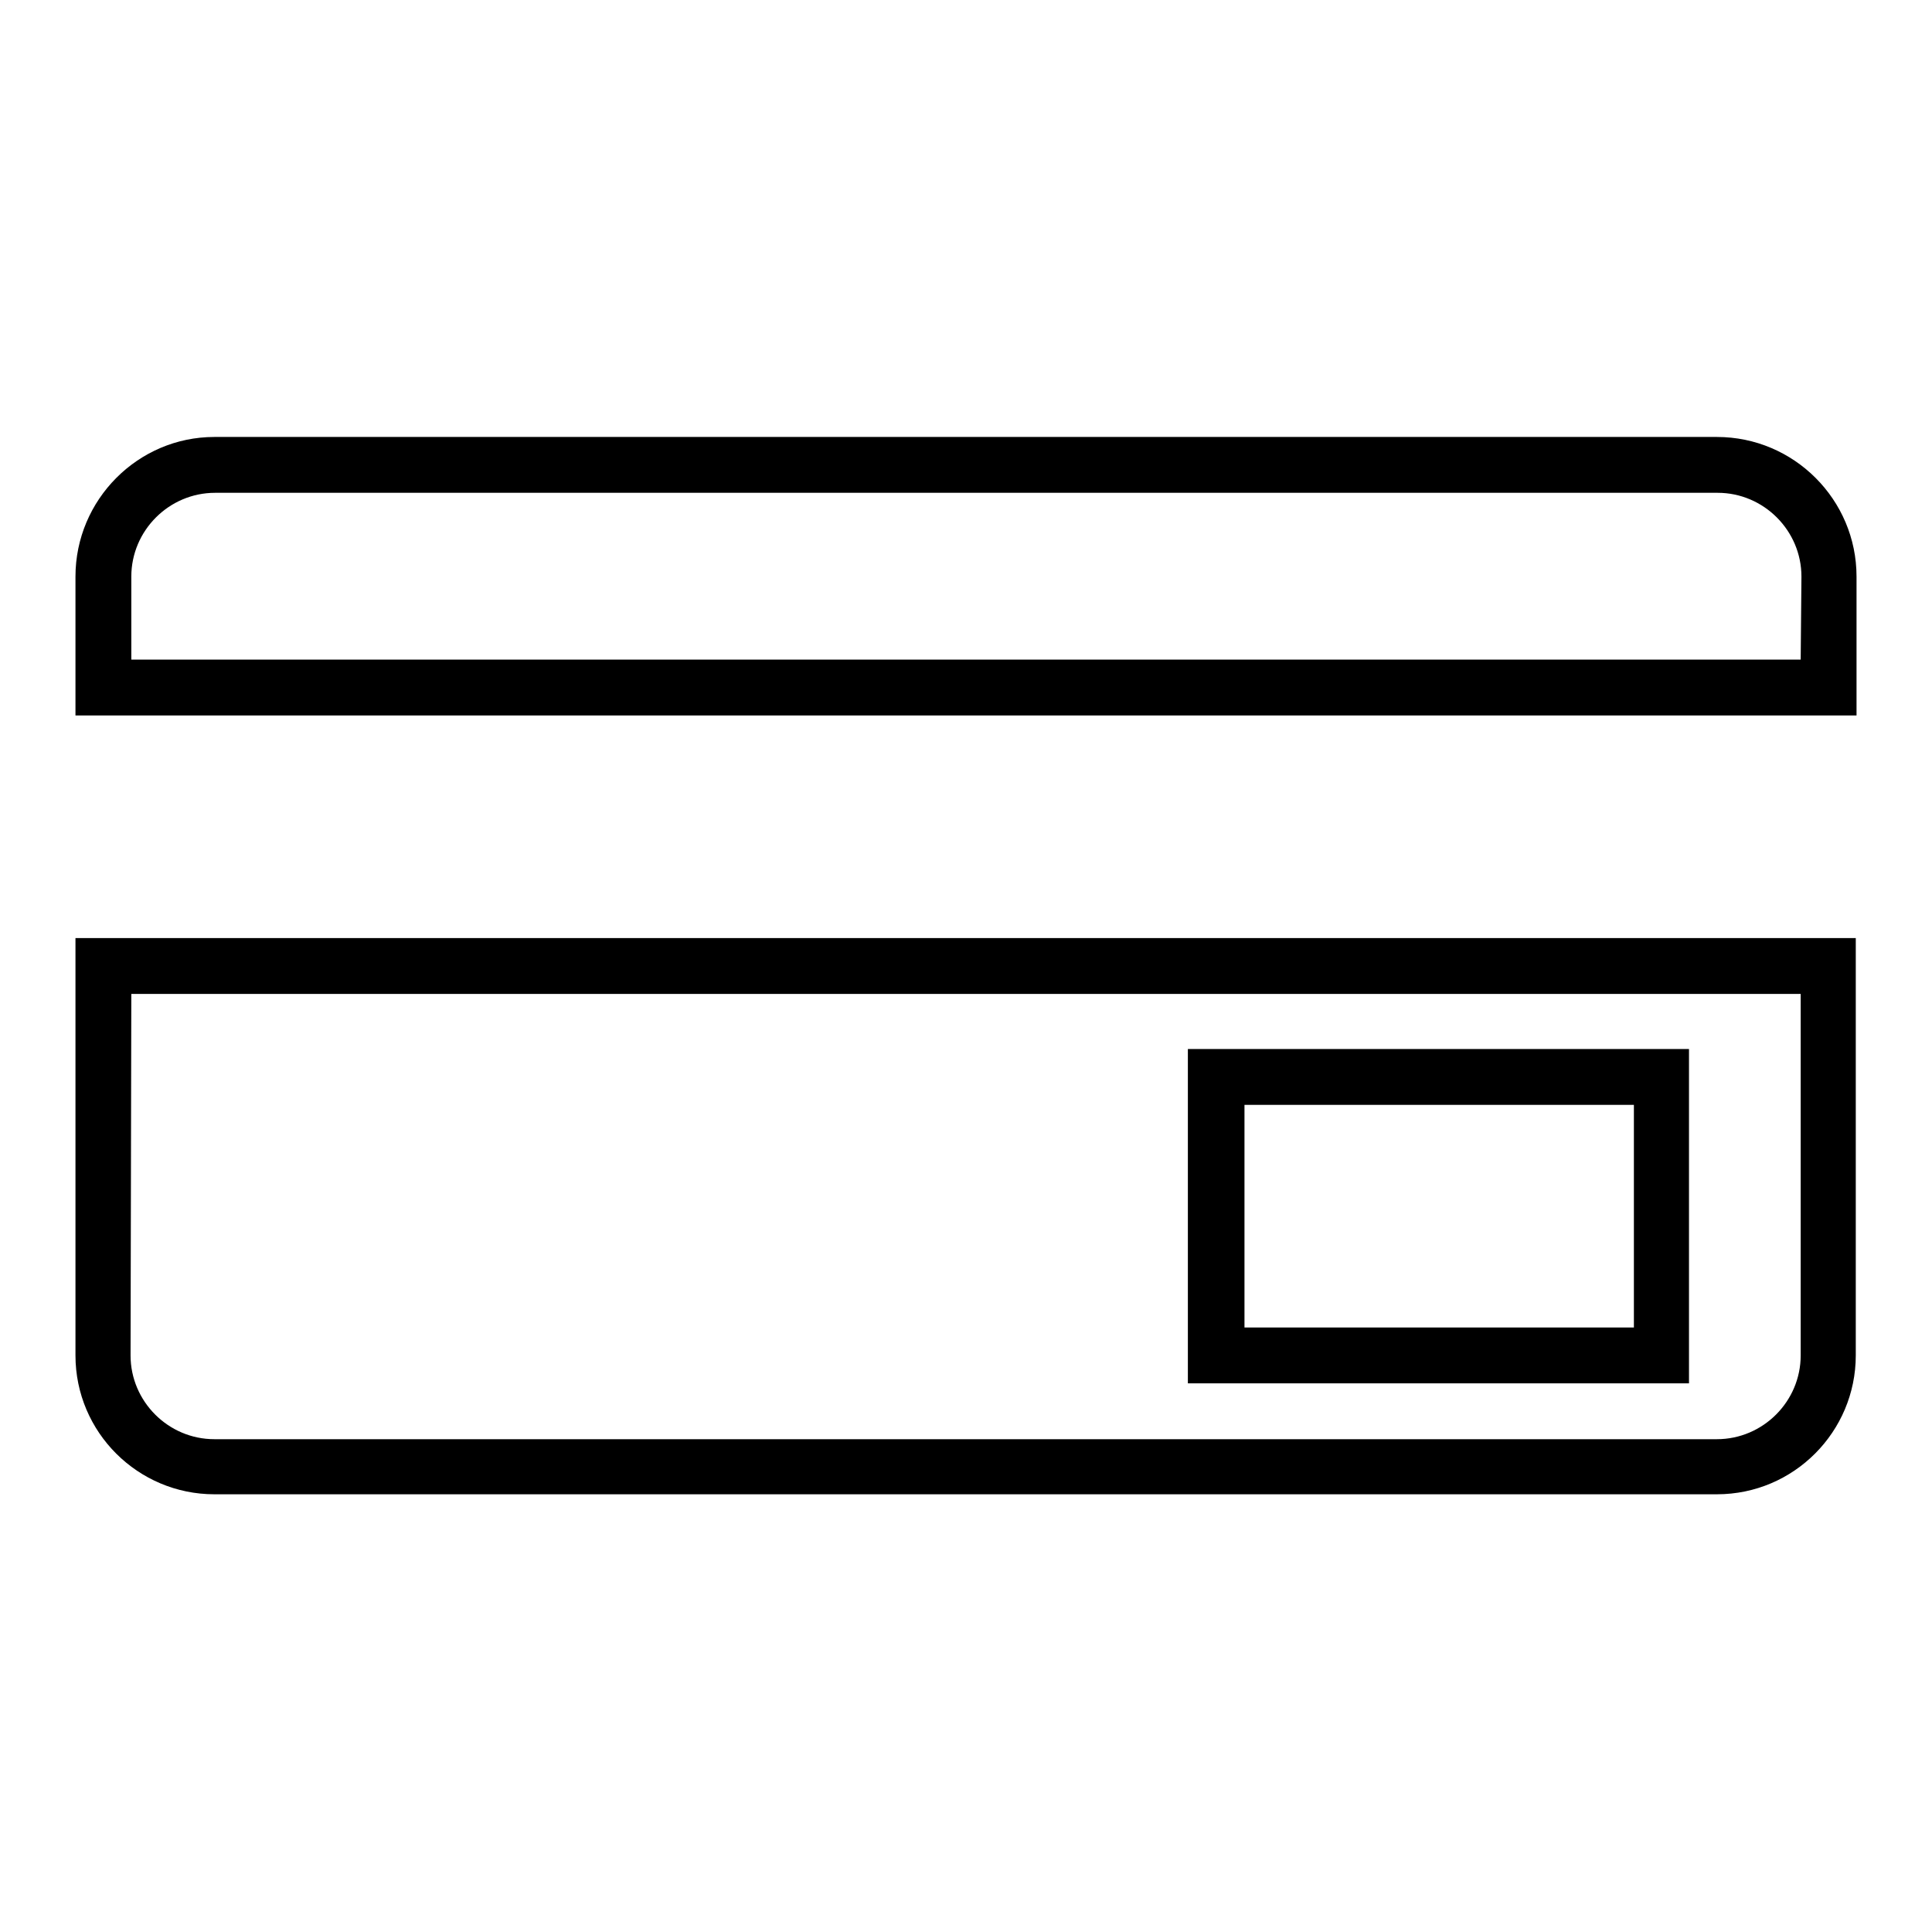 <?xml version="1.0" encoding="utf-8"?>
<!-- Svg Vector Icons : http://www.onlinewebfonts.com/icon -->
<!DOCTYPE svg PUBLIC "-//W3C//DTD SVG 1.1//EN" "http://www.w3.org/Graphics/SVG/1.1/DTD/svg11.dtd">
<svg version="1.1" xmlns="http://www.w3.org/2000/svg" xmlns:xlink="http://www.w3.org/1999/xlink" x="0px" y="0px" viewBox="0 0 256 256" enable-background="new 0 0 256 256" xml:space="preserve">
<g><g><path fill="#000000" d="M227.5,57.9H28.4C18.3,57.9,10,66.2,10,76.4v18.4h236V76.4C246,66.2,237.7,57.9,227.5,57.9z M238.6,87.4H17.4V76.4c0-6.1,5-11.1,11.1-11.1h199.1c6.1,0,11.1,5,11.1,11.1L238.6,87.4L238.6,87.4z"/><path fill="#000000" d="M10,179.6c0,10.2,8.3,18.4,18.4,18.4h199.1c10.2,0,18.4-8.3,18.4-18.4v-55.3H10V179.6z M17.4,131.7h221.2v47.9c0,6.1-5,11.1-11.1,11.1H28.4c-6.1,0-11.1-5-11.1-11.1L17.4,131.7L17.4,131.7z"/><path fill="#000000" d="M223.8,139h-66.4v44.3h66.4V139z M216.5,175.9h-51.6v-29.5h51.6V175.9z"/></g></g>
</svg>